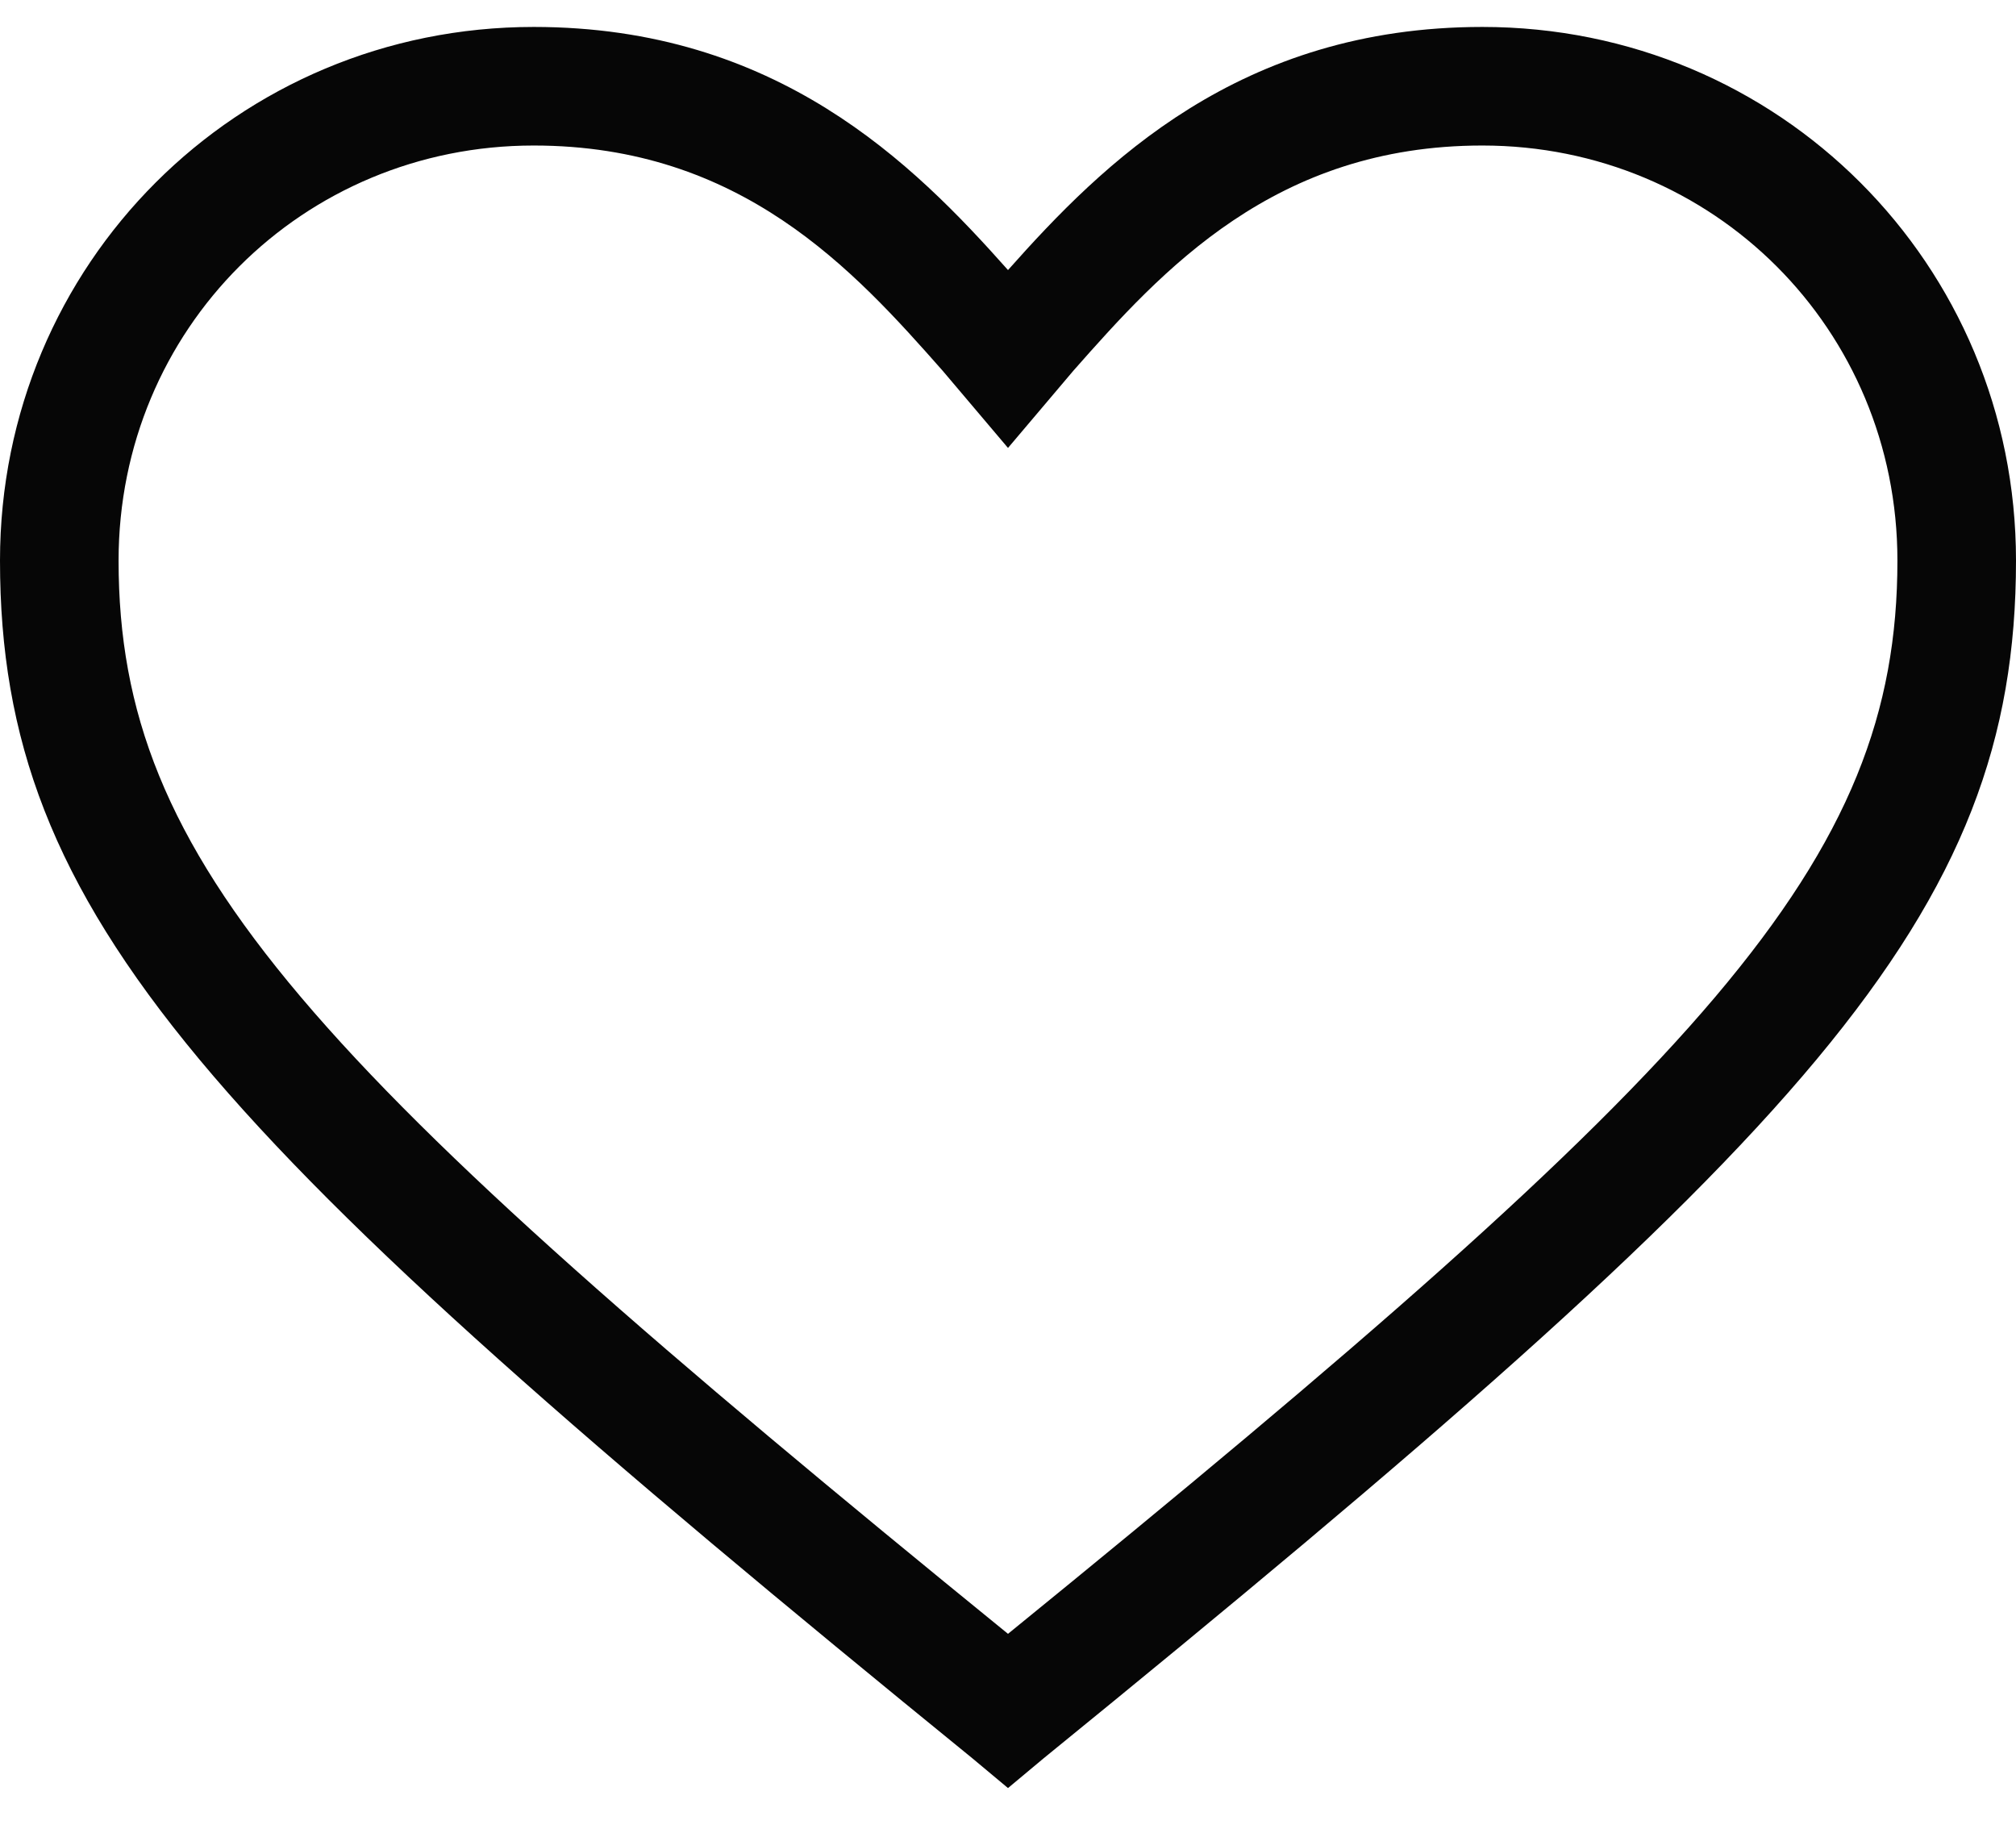 <svg width="22" height="20" viewBox="0 0 22 20" fill="none" xmlns="http://www.w3.org/2000/svg">
<path d="M11 19.512L10.612 19.188C2.265 12.394 0 10 0 6.117C0 2.882 2.588 0.294 5.824 0.294C8.476 0.294 9.965 1.782 11 2.947C12.035 1.782 13.524 0.294 16.177 0.294C19.412 0.294 22 2.882 22 6.117C22 10 19.735 12.394 11.388 19.188L11 19.512ZM5.824 1.588C3.3 1.588 1.294 3.594 1.294 6.117C1.294 9.417 3.365 11.617 11 17.829C18.635 11.617 20.706 9.417 20.706 6.117C20.706 3.594 18.7 1.588 16.177 1.588C13.912 1.588 12.682 2.947 11.712 4.047L11 4.888L10.288 4.047C9.318 2.947 8.088 1.588 5.824 1.588Z" fill="#060606"/>
</svg>
